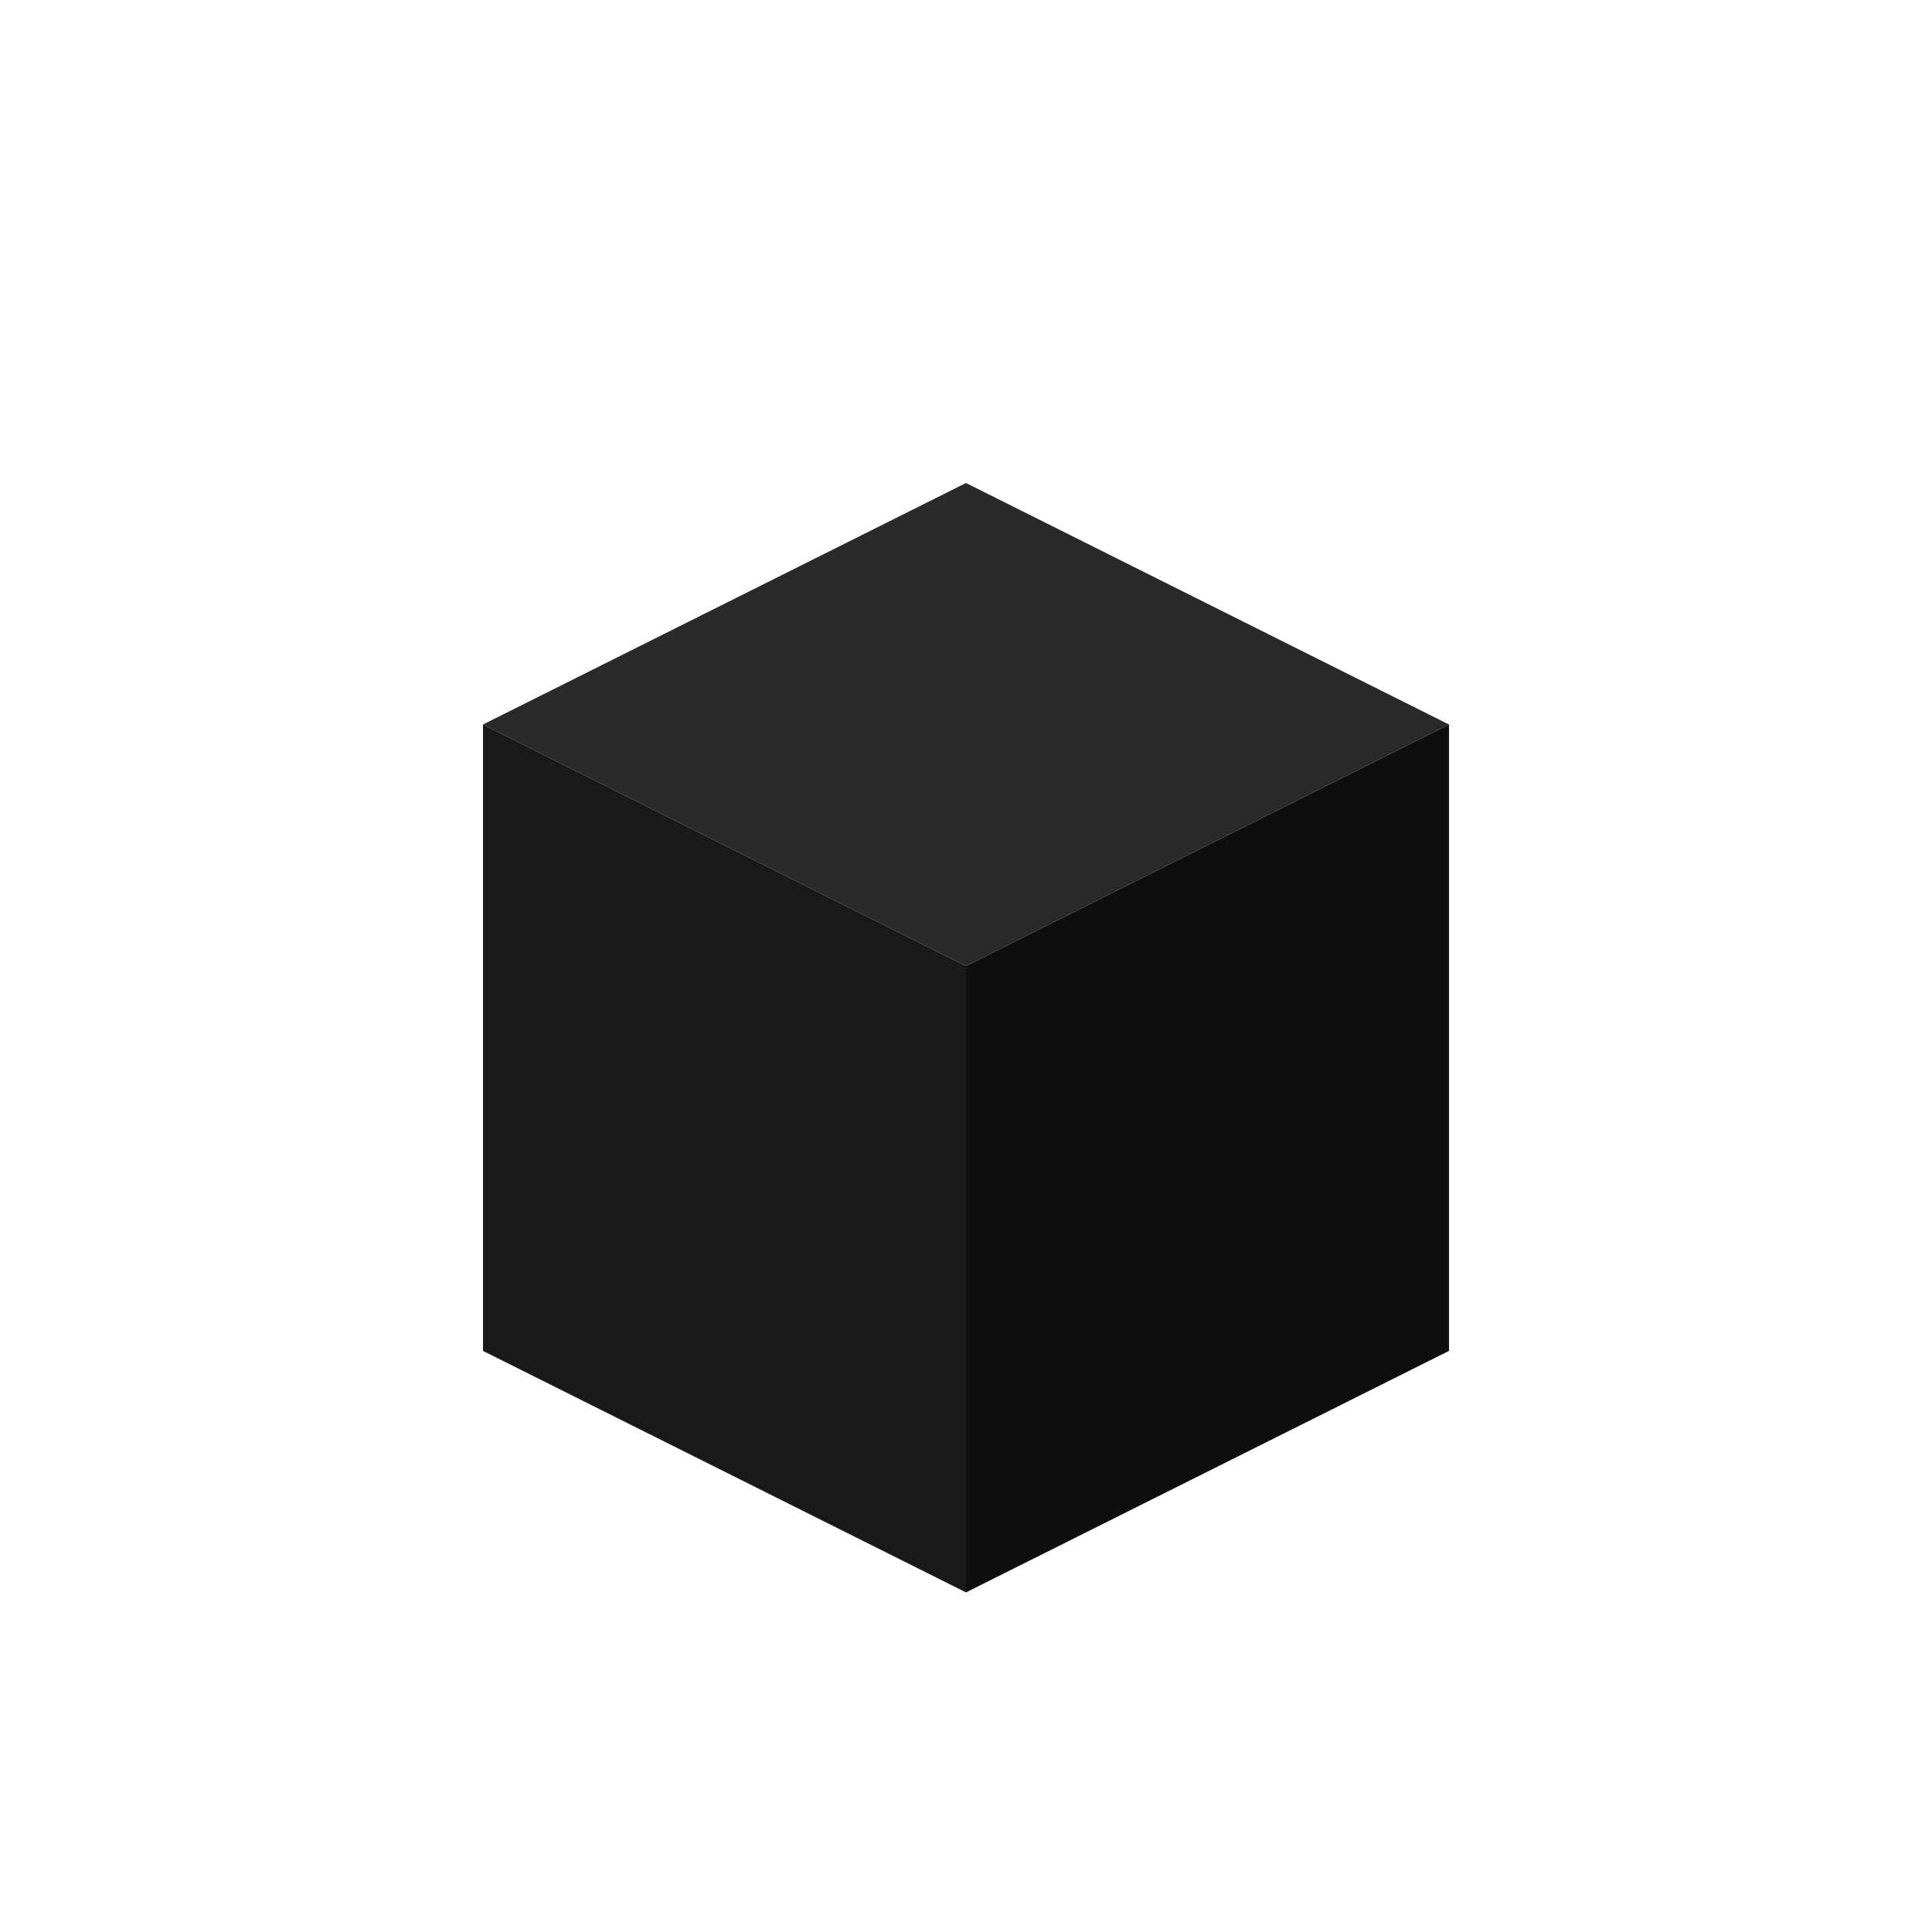 <svg width="512" height="512" viewBox="0 0 512 512" fill="none" xmlns="http://www.w3.org/2000/svg">
  <!-- Isometric cube icon - taller version -->
  
  <!-- Top face (lightest) -->
  <path d="M 256 128 L 384 192 L 256 256 L 128 192 Z" fill="#2a2a2a"/>
  
  <!-- Left face (medium dark) -->
  <path d="M 128 192 L 128 358 L 256 422 L 256 256 Z" fill="#1a1a1a"/>
  
  <!-- Right face (darkest) -->
  <path d="M 256 256 L 256 422 L 384 358 L 384 192 Z" fill="#0f0f0f"/>
</svg>
